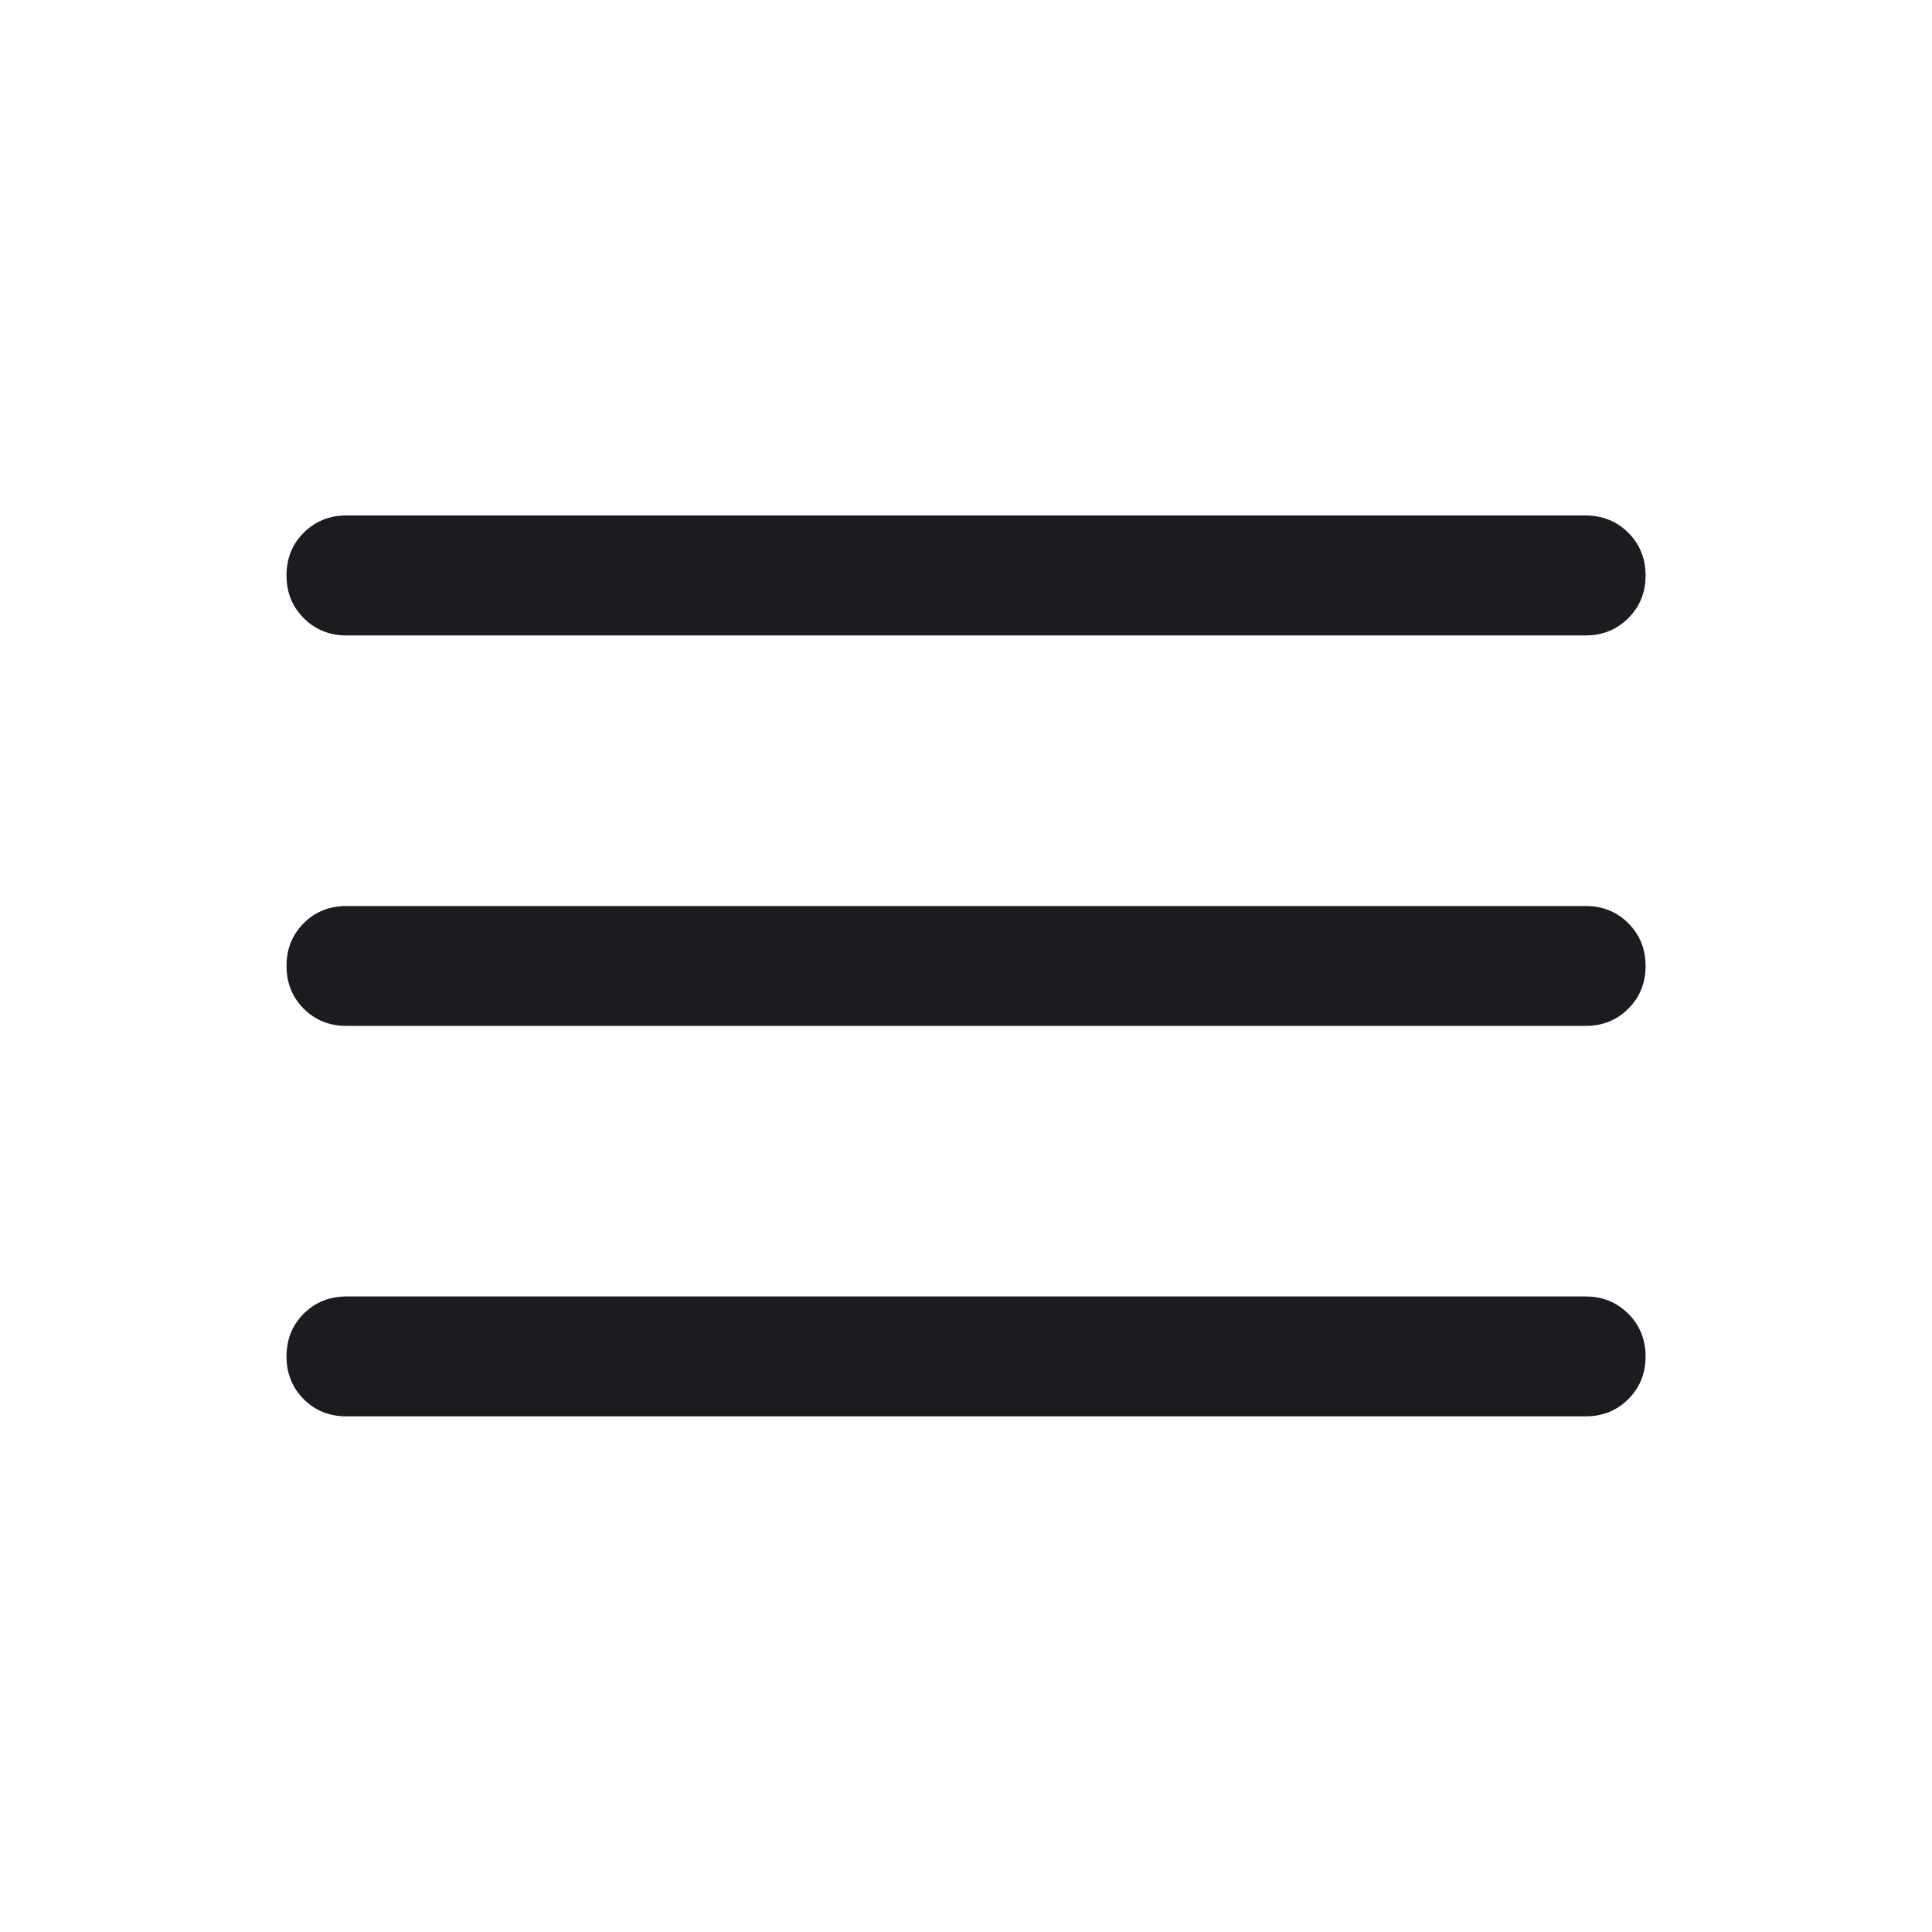 <svg width="20" height="20" viewBox="0 0 20 20" fill="none" xmlns="http://www.w3.org/2000/svg">
<mask id="mask0_242_62540" style="mask-type:alpha" maskUnits="userSpaceOnUse" x="0" y="0" width="20" height="20">
<rect x="0.069" y="0.069" width="19.862" height="19.862" fill="#D9D9D9"/>
</mask>
<g mask="url(#mask0_242_62540)">
<path d="M3.586 14.662C3.41 14.662 3.263 14.603 3.144 14.484C3.025 14.365 2.966 14.218 2.966 14.042C2.966 13.866 3.025 13.718 3.144 13.599C3.263 13.481 3.41 13.421 3.586 13.421H16.414C16.59 13.421 16.737 13.481 16.856 13.6C16.975 13.719 17.035 13.866 17.035 14.042C17.035 14.218 16.975 14.365 16.856 14.484C16.737 14.603 16.59 14.662 16.414 14.662H3.586ZM3.586 10.62C3.41 10.62 3.263 10.561 3.144 10.442C3.025 10.322 2.966 10.175 2.966 9.999C2.966 9.823 3.025 9.676 3.144 9.557C3.263 9.438 3.41 9.379 3.586 9.379H16.414C16.59 9.379 16.737 9.438 16.856 9.557C16.975 9.676 17.035 9.824 17.035 10C17.035 10.176 16.975 10.323 16.856 10.442C16.737 10.561 16.59 10.62 16.414 10.62H3.586ZM3.586 6.578C3.41 6.578 3.263 6.518 3.144 6.399C3.025 6.28 2.966 6.133 2.966 5.957C2.966 5.781 3.025 5.633 3.144 5.515C3.263 5.396 3.41 5.336 3.586 5.336H16.414C16.59 5.336 16.737 5.396 16.856 5.515C16.975 5.634 17.035 5.781 17.035 5.957C17.035 6.133 16.975 6.281 16.856 6.399C16.737 6.518 16.59 6.578 16.414 6.578H3.586Z" fill="#1C1B1F"/>
</g>
</svg>
